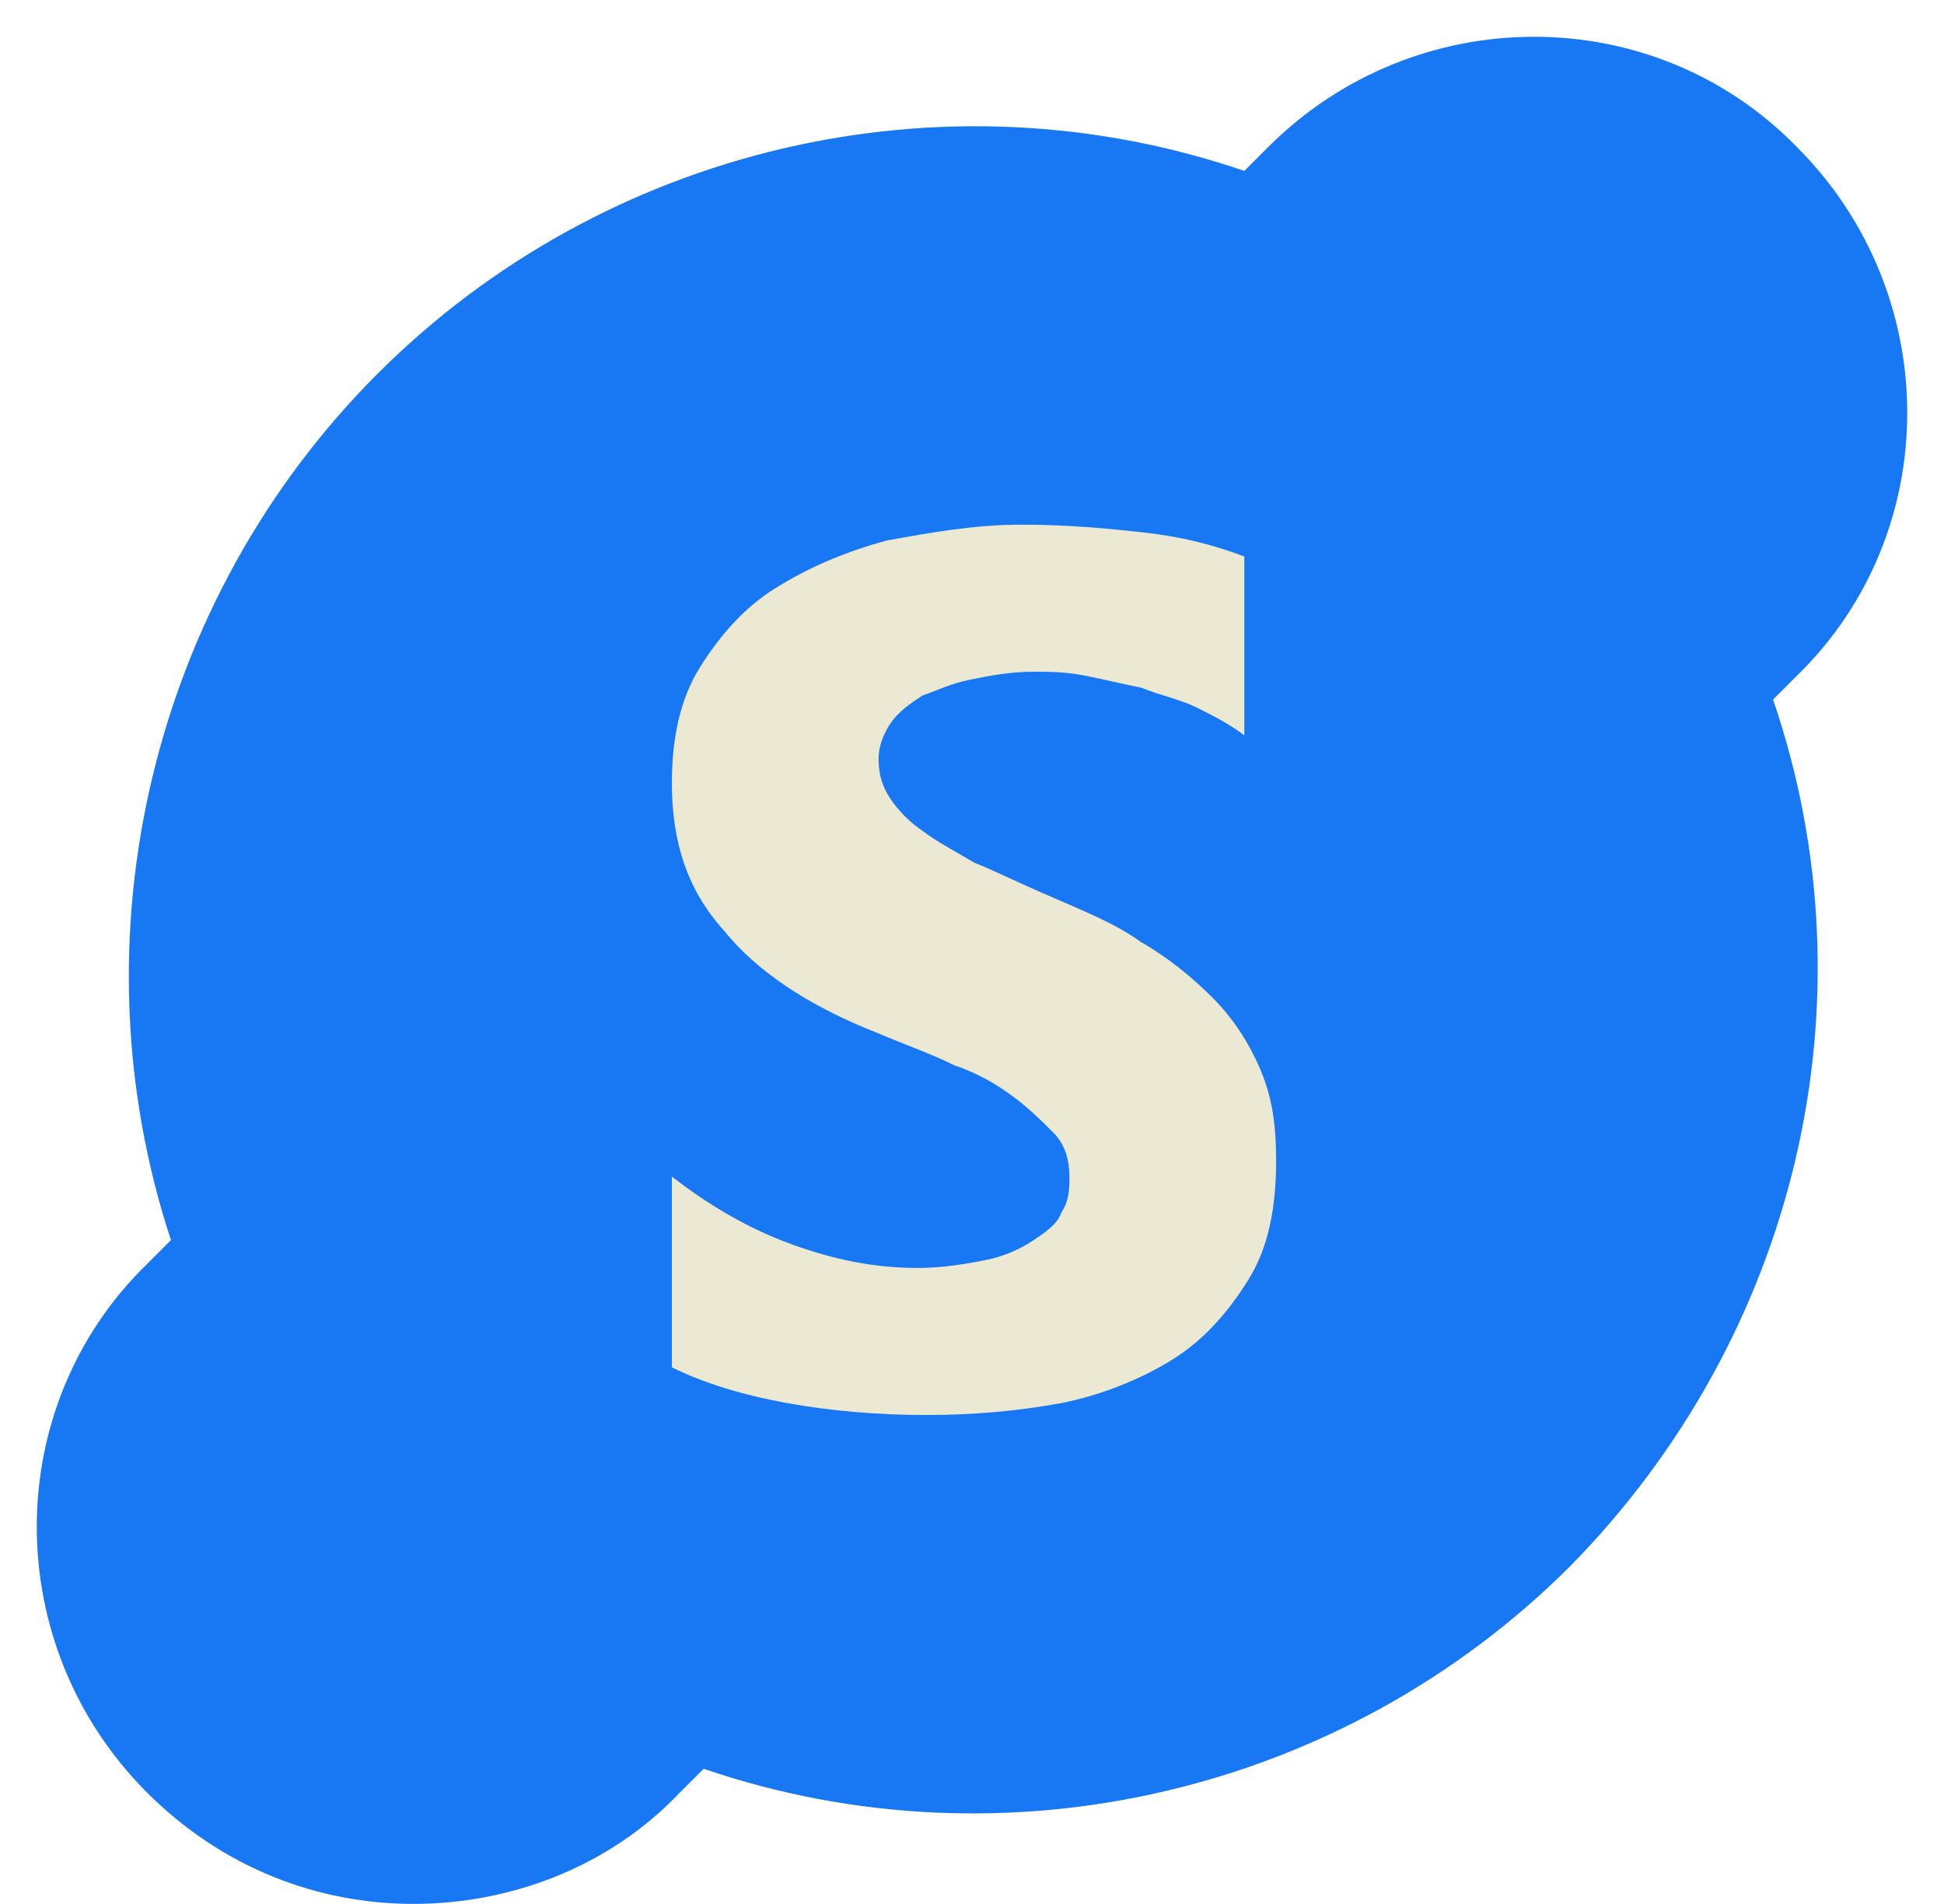 <?xml version="1.0" encoding="UTF-8" standalone="no"?><svg xmlns="http://www.w3.org/2000/svg" xmlns:xlink="http://www.w3.org/1999/xlink" fill="#000000" height="47.9" preserveAspectRatio="xMidYMid meet" version="1" viewBox="-0.5 -0.4 48.9 47.9" width="48.9" zoomAndPan="magnify"><g><g><g id="change1_1"><path d="M32.8,4.6l-1.5,1.5c-7-2.8-15.2-1.4-20.9,4.2c-5.6,5.6-7,13.9-4.2,20.9l-1.5,1.5c-2.9,2.9-2.9,7.6,0,10.6 c2.9,2.9,7.6,2.9,10.6,0l1.5-1.5c7,2.8,15.2,1.4,20.9-4.2c5.6-5.6,7-13.9,4.2-20.9l1.5-1.5c2.9-2.9,2.9-7.6,0-10.6 C40.4,1.7,35.7,1.7,32.8,4.6z" fill="#1877f2"/></g><g id="change2_1"><path d="M9.9,47.5c-2.4,0-4.8-0.9-6.7-2.8c-3.7-3.7-3.7-9.7,0-13.3l0.6-0.6C1.3,23.2,3.3,14.7,9,9 c5.7-5.7,14.2-7.7,21.8-5.1l0.6-0.6l0,0c3.7-3.7,9.7-3.7,13.3,0c3.7,3.7,3.7,9.7,0,13.3l-0.6,0.6c2.6,7.6,0.6,16-5.1,21.8 c-5.7,5.7-14.2,7.7-21.8,5.1l-0.6,0.6C14.8,46.6,12.3,47.5,9.9,47.5z M24,6.7c-4.5,0-8.9,1.8-12.2,5.1C6.8,16.7,5.4,24.1,8,30.5 c0.3,0.7,0.1,1.6-0.4,2.1L6,34.2c-2.1,2.1-2.1,5.6,0,7.8c2.1,2.1,5.6,2.1,7.8,0l1.5-1.5c0.6-0.6,1.4-0.7,2.1-0.4 c6.5,2.6,13.8,1.1,18.8-3.8c4.9-4.9,6.4-12.3,3.8-18.8c-0.3-0.7-0.1-1.6,0.4-2.1l1.5-1.5c2.1-2.1,2.1-5.6,0-7.8 c-2.1-2.1-5.6-2.1-7.8,0l-1.5,1.5c-0.6,0.6-1.4,0.7-2.1,0.4C28.4,7.1,26.2,6.7,24,6.7z" fill="#1877f2"/></g></g><g><g id="change3_1"><path d="M16.4,34v-4.8c0.9,0.7,1.9,1.3,3,1.7s2.1,0.6,3.2,0.6c0.6,0,1.2-0.1,1.7-0.2c0.5-0.1,0.9-0.3,1.2-0.5 c0.3-0.2,0.6-0.4,0.7-0.7c0.2-0.3,0.2-0.6,0.2-0.9c0-0.4-0.1-0.8-0.4-1.1c-0.3-0.3-0.6-0.6-1-0.9c-0.4-0.3-0.9-0.6-1.5-0.8 c-0.6-0.3-1.2-0.5-1.9-0.8c-1.8-0.7-3.1-1.6-3.9-2.6c-0.9-1-1.3-2.2-1.3-3.7c0-1.1,0.2-2.1,0.7-2.9c0.5-0.8,1.1-1.5,1.9-2 c0.8-0.5,1.7-0.9,2.8-1.2c1.1-0.2,2.2-0.4,3.4-0.4c1.2,0,2.2,0.1,3.1,0.2s1.7,0.3,2.5,0.6v4.5c-0.4-0.3-0.8-0.5-1.2-0.7 c-0.4-0.2-0.9-0.3-1.4-0.5c-0.5-0.1-0.9-0.2-1.4-0.3c-0.5-0.1-0.9-0.1-1.3-0.1c-0.6,0-1.1,0.1-1.6,0.2c-0.5,0.1-0.9,0.3-1.2,0.4 c-0.3,0.2-0.6,0.4-0.8,0.7s-0.3,0.6-0.3,0.9c0,0.4,0.1,0.7,0.3,1c0.2,0.3,0.5,0.6,0.8,0.8c0.4,0.3,0.8,0.5,1.3,0.8 c0.5,0.2,1.1,0.5,1.8,0.8c0.9,0.4,1.7,0.7,2.4,1.2c0.7,0.4,1.3,0.9,1.8,1.4c0.5,0.5,0.9,1.1,1.2,1.8c0.3,0.7,0.4,1.4,0.4,2.3 c0,1.2-0.2,2.2-0.7,3c-0.5,0.8-1.1,1.5-1.9,2c-0.8,0.5-1.8,0.9-2.8,1.1c-1.1,0.2-2.2,0.3-3.4,0.3c-1.2,0-2.4-0.1-3.5-0.3 C18.2,34.7,17.2,34.4,16.4,34z" fill="#ebe8d4"/></g></g></g></svg>
